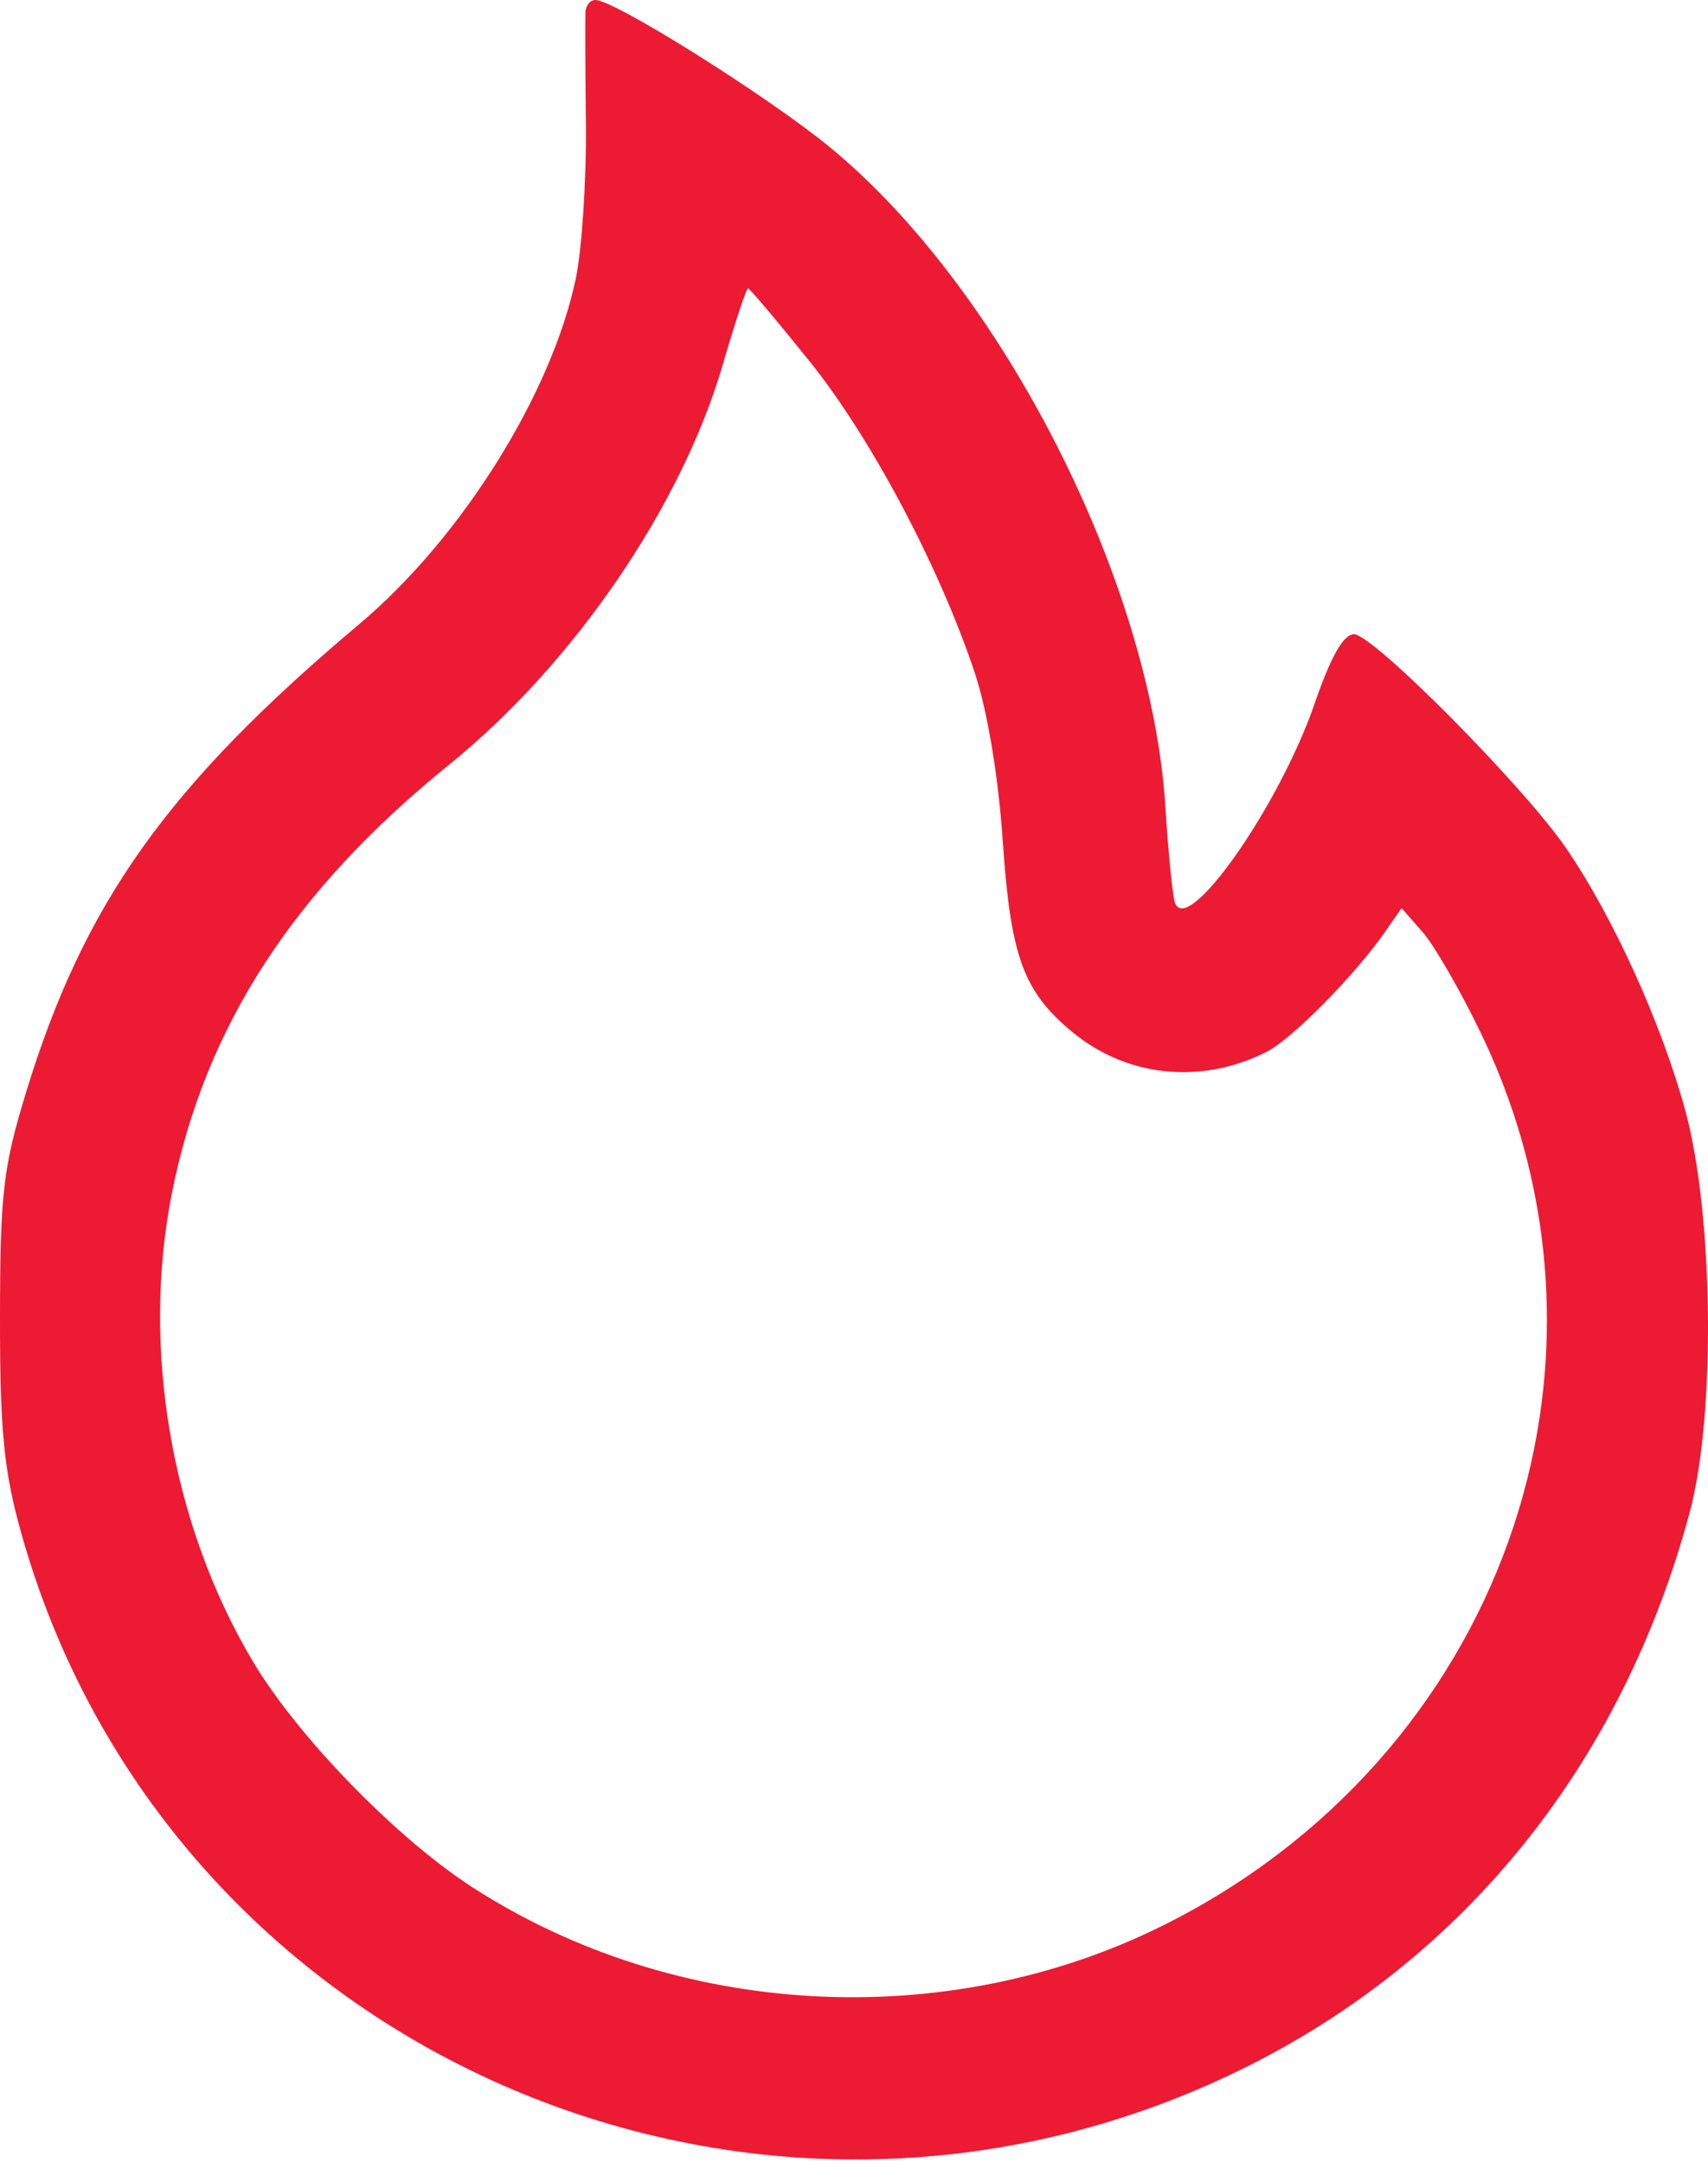 <?xml version="1.0" encoding="UTF-8"?> <svg xmlns="http://www.w3.org/2000/svg" width="188" height="238" viewBox="0 0 188 238" fill="none"> <path fill-rule="evenodd" clip-rule="evenodd" d="M64.439 1.322C64.403 2.049 64.426 7.64 64.488 13.746C64.55 19.853 64.05 27.466 63.378 30.665C60.704 43.374 50.769 59.229 39.577 68.647C18.417 86.453 9.243 99.341 2.859 120.231C0.35 128.441 0.015 131.334 0 144.866C-0.013 157.267 0.419 161.771 2.263 168.425C18.093 225.576 82.84 254.119 136.687 227.683C161.168 215.663 178.538 194.087 185.978 166.454C188.867 155.72 188.622 133.6 185.486 122.132C182.877 112.589 177.514 100.8 172.38 93.323C167.662 86.453 151.133 69.79 149.034 69.79C147.877 69.79 146.492 72.226 144.716 77.385C140.797 88.767 130.589 103.276 129.312 99.277C129.055 98.471 128.589 93.766 128.278 88.823C126.715 64.026 110.306 31.763 91.34 16.194C84.504 10.584 67.641 0 65.537 0C64.967 0 64.473 0.595 64.439 1.322ZM89.111 39.756C95.869 48.163 103.399 62.357 107.289 74.019C108.687 78.209 109.891 85.434 110.374 92.524C111.239 105.244 112.622 109.059 117.982 113.519C124.003 118.528 132.209 119.379 139.415 115.741C142.195 114.339 149.1 107.351 152.432 102.569L154.274 99.926L156.595 102.569C157.872 104.023 160.752 109.02 162.997 113.672C180.628 150.23 165.179 193.461 127.884 211.935C104.019 223.756 74.333 222.088 52.003 207.672C43.633 202.268 32.775 191.104 27.845 182.834C18.836 167.72 15.498 148.266 18.964 131.083C22.634 112.893 32.31 97.994 49.464 84.117C63.139 73.055 74.994 55.733 79.542 40.168C80.899 35.523 82.156 31.723 82.332 31.723C82.51 31.723 85.56 35.337 89.111 39.756Z" fill="#ED1A34"></path> </svg> 